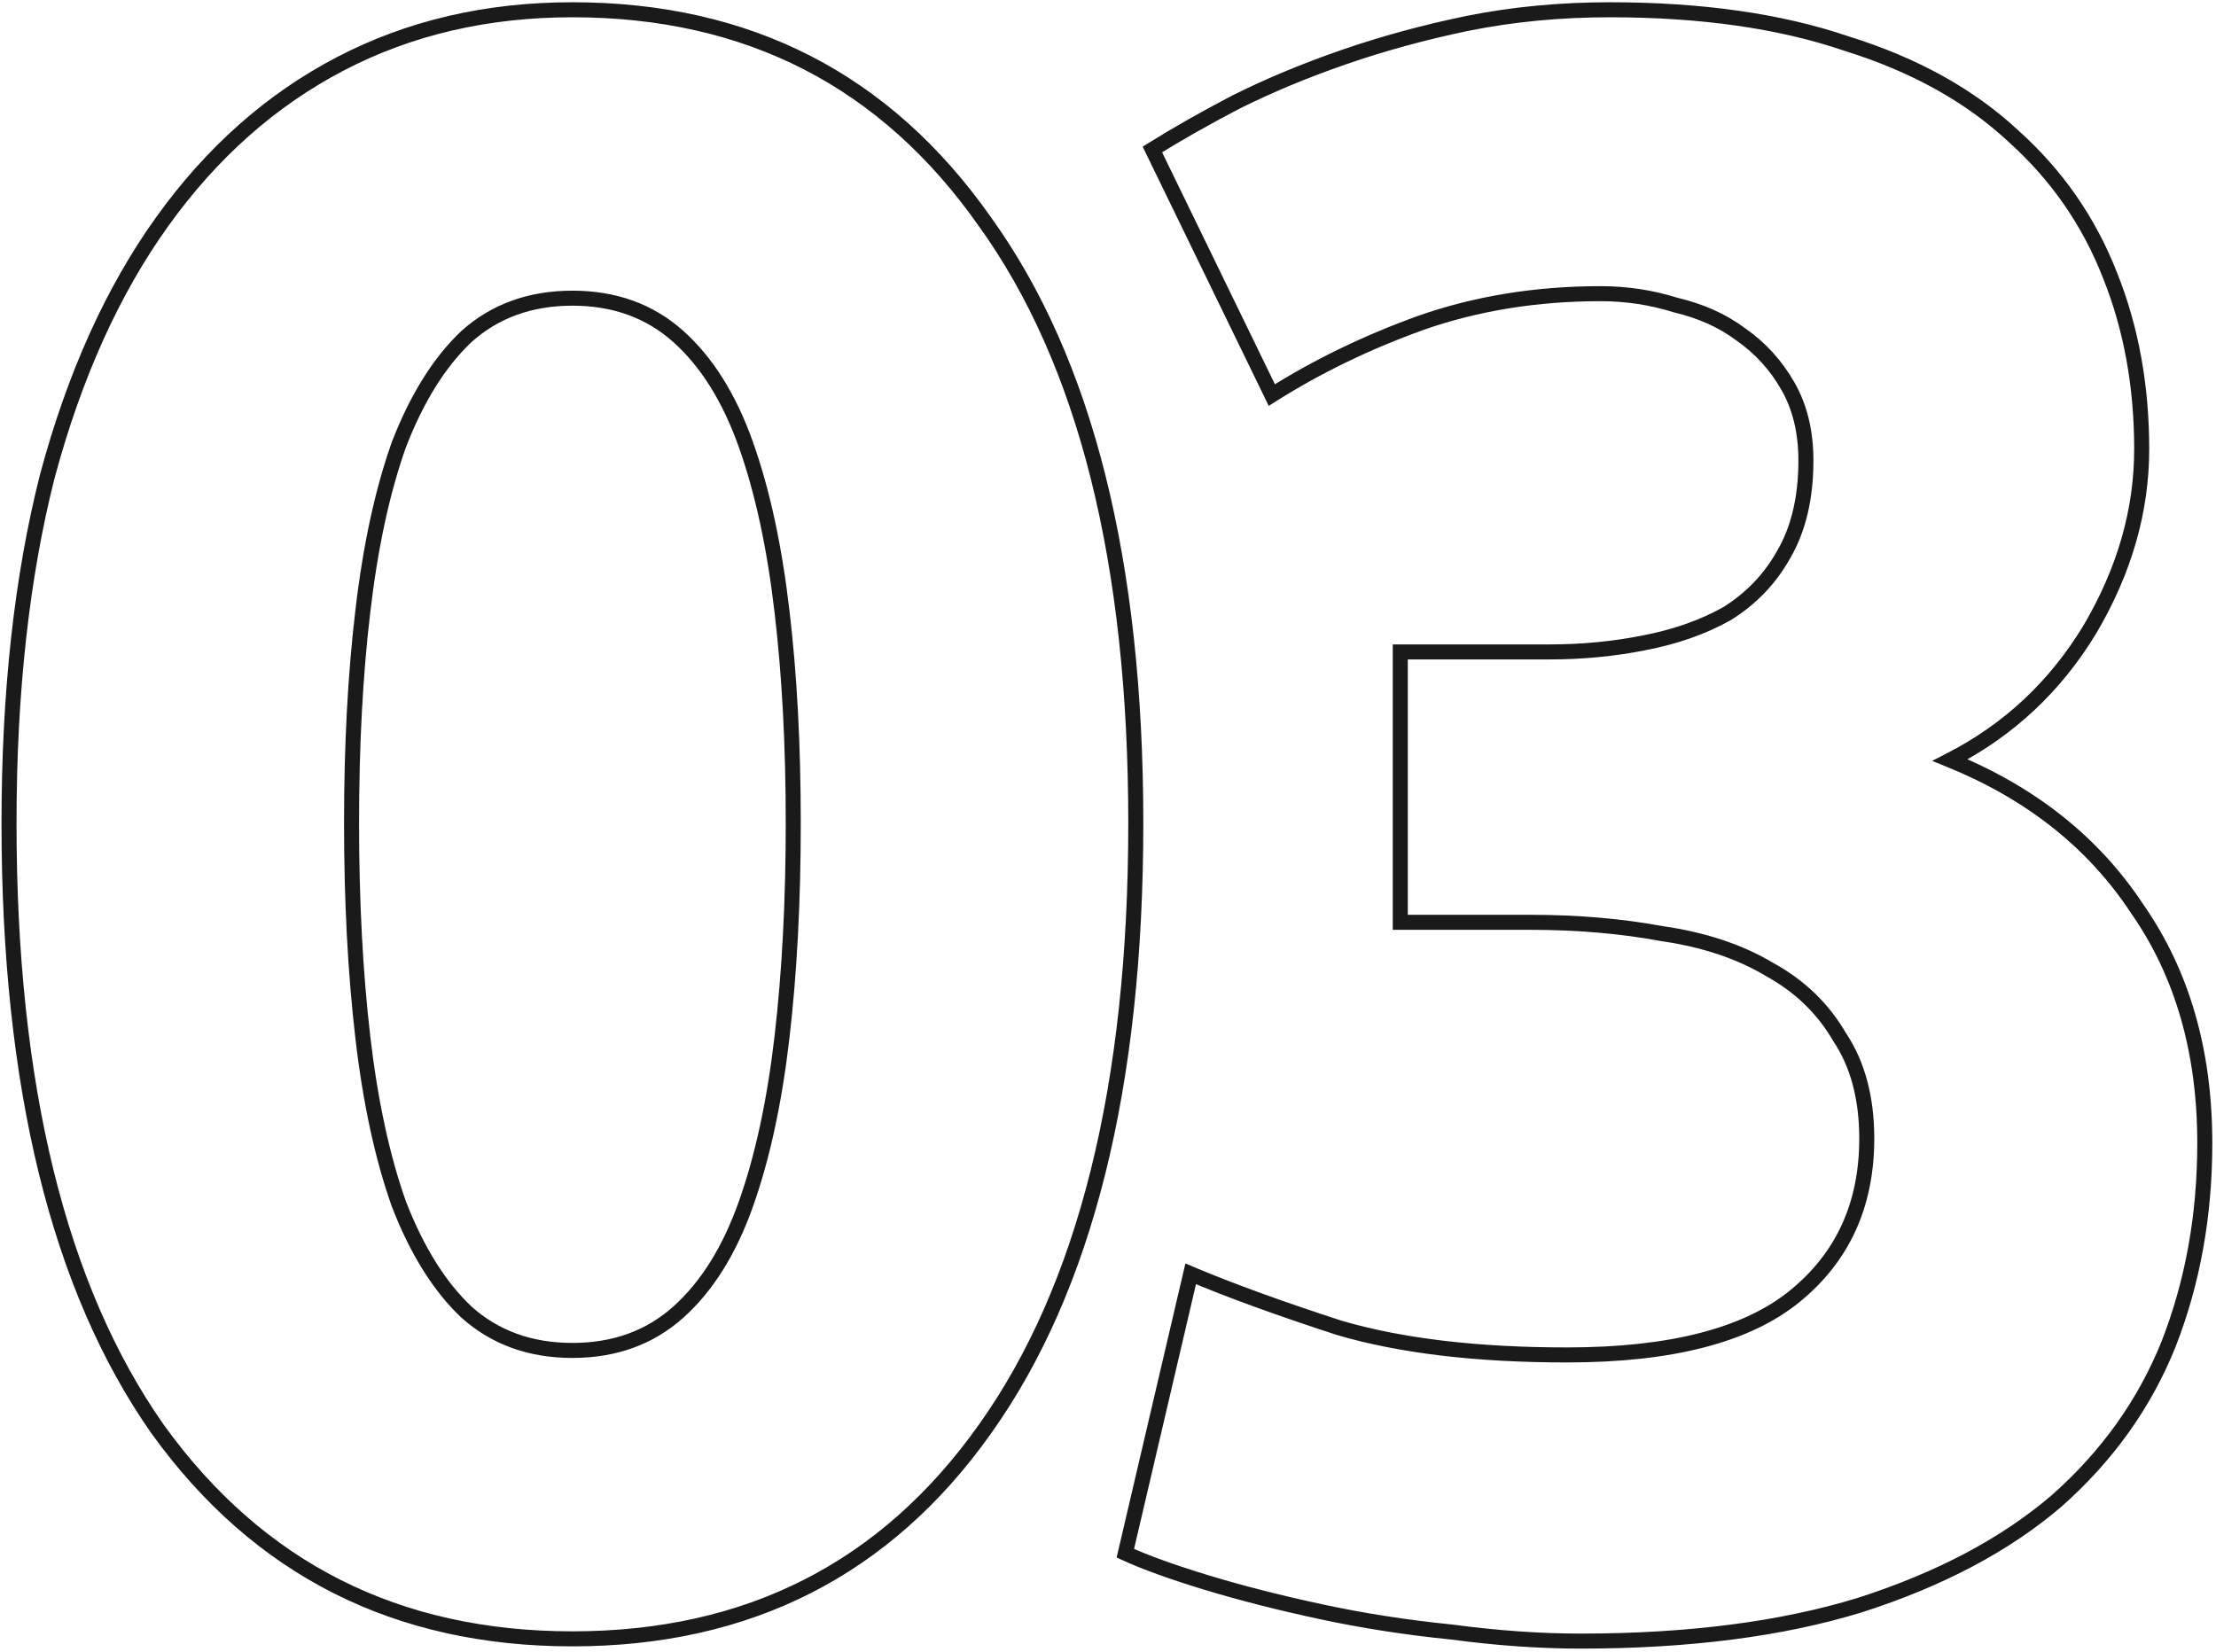<?xml version="1.0" encoding="UTF-8"?> <svg xmlns="http://www.w3.org/2000/svg" width="295" height="220" viewBox="0 0 295 220" fill="none"> <path d="M131.1 190.3L130.286 189.72L130.284 189.721L131.1 190.3ZM21 190.3L20.181 190.875L20.189 190.885L21 190.3ZM6.3 63.4L5.334 63.141L5.331 63.154L6.3 63.4ZM45.3 8.5L44.837 7.613L44.837 7.613L45.3 8.5ZM131.1 29.5L130.282 30.075L130.289 30.084L131.1 29.5ZM104.1 81.4L103.107 81.516L103.107 81.518L104.1 81.4ZM99.3 59.2L100.242 58.866L100.242 58.866L99.3 59.2ZM90.3 44.8L89.633 45.545L89.633 45.545L90.3 44.8ZM62.1 44.8L61.433 44.055L61.423 44.064L61.413 44.073L62.1 44.8ZM53.1 59.2L52.167 58.839L52.162 58.852L52.158 58.866L53.1 59.2ZM48.3 81.4L49.293 81.518L49.293 81.516L48.3 81.4ZM48.3 138.1L49.293 137.984L49.293 137.984L48.3 138.1ZM53.1 160.3L52.158 160.634L52.162 160.648L52.167 160.661L53.1 160.3ZM62.1 174.7L61.413 175.427L61.423 175.436L61.433 175.445L62.1 174.7ZM90.3 174.7L90.967 175.445L90.967 175.445L90.3 174.7ZM99.3 160.3L100.242 160.634L100.242 160.634L99.3 160.3ZM104.1 138.1L103.107 137.984L103.107 137.984L104.1 138.1ZM150.2 109.6C150.2 144.493 143.517 171.156 130.286 189.72L131.914 190.88C145.483 171.844 152.2 144.707 152.2 109.6H150.2ZM130.284 189.721C117.278 208.049 99.286 217.2 76.2 217.2V219.2C99.914 219.2 118.522 209.751 131.916 190.879L130.284 189.721ZM76.2 217.2C53.114 217.2 35.019 208.048 21.811 189.715L20.189 190.885C33.781 209.752 52.486 219.2 76.2 219.2V217.2ZM21.818 189.725C8.784 171.161 2.2 144.495 2.2 109.6H0.2C0.2 144.705 6.816 171.839 20.182 190.875L21.818 189.725ZM2.2 109.6C2.2 92.263 3.894 76.948 7.269 63.646L5.331 63.154C1.906 76.652 0.2 92.137 0.2 109.6H2.2ZM7.266 63.659C10.841 50.35 15.896 39.166 22.413 30.083L20.788 28.917C14.104 38.234 8.959 49.65 5.334 63.141L7.266 63.659ZM22.413 30.083C28.93 20.998 36.714 14.108 45.763 9.387L44.837 7.613C35.486 12.492 27.47 19.602 20.788 28.917L22.413 30.083ZM45.763 9.387C54.806 4.668 64.945 2.3 76.2 2.3V0.3C64.655 0.3 54.194 2.732 44.837 7.613L45.763 9.387ZM76.2 2.3C99.281 2.3 117.273 11.547 130.282 30.075L131.918 28.925C118.527 9.853 99.919 0.3 76.2 0.3V2.3ZM130.289 30.084C143.517 48.447 150.2 74.907 150.2 109.6H152.2C152.2 74.692 145.483 47.753 131.911 28.916L130.289 30.084ZM106.6 109.6C106.6 99.169 106.099 89.729 105.093 81.282L103.107 81.518C104.101 89.871 104.6 99.231 104.6 109.6H106.6ZM105.093 81.284C104.087 72.632 102.474 65.155 100.242 58.866L98.358 59.534C100.526 65.645 102.113 72.968 103.107 81.516L105.093 81.284ZM100.242 58.866C98.002 52.552 94.923 47.594 90.967 44.055L89.633 45.545C93.277 48.806 96.198 53.448 98.358 59.534L100.242 58.866ZM90.967 44.055C86.965 40.474 82.02 38.7 76.2 38.7V40.7C81.58 40.7 86.035 42.326 89.633 45.545L90.967 44.055ZM76.2 38.7C70.38 38.7 65.435 40.474 61.433 44.055L62.767 45.545C66.365 42.326 70.82 40.7 76.2 40.7V38.7ZM61.413 44.073C57.675 47.604 54.604 52.545 52.167 58.839L54.033 59.561C56.396 53.455 59.325 48.796 62.787 45.527L61.413 44.073ZM52.158 58.866C49.926 65.155 48.313 72.632 47.307 81.284L49.293 81.516C50.287 72.968 51.874 65.645 54.042 59.534L52.158 58.866ZM47.307 81.282C46.301 89.729 45.8 99.169 45.8 109.6H47.8C47.8 99.231 48.299 89.871 49.293 81.518L47.307 81.282ZM45.8 109.6C45.8 120.031 46.301 129.57 47.307 138.215L49.293 137.984C48.298 129.43 47.8 119.969 47.8 109.6H45.8ZM47.307 138.215C48.313 146.868 49.926 154.345 52.158 160.634L54.042 159.966C51.874 153.855 50.287 146.532 49.293 137.984L47.307 138.215ZM52.167 160.661C54.604 166.955 57.675 171.896 61.413 175.427L62.787 173.973C59.325 170.704 56.396 166.045 54.033 159.939L52.167 160.661ZM61.433 175.445C65.435 179.026 70.38 180.8 76.2 180.8V178.8C70.82 178.8 66.365 177.174 62.767 173.955L61.433 175.445ZM76.2 180.8C82.02 180.8 86.965 179.026 90.967 175.445L89.633 173.955C86.035 177.174 81.58 178.8 76.2 178.8V180.8ZM90.967 175.445C94.923 171.906 98.002 166.948 100.242 160.634L98.358 159.966C96.198 166.052 93.277 170.694 89.633 173.955L90.967 175.445ZM100.242 160.634C102.474 154.345 104.087 146.868 105.093 138.215L103.107 137.984C102.113 146.532 100.526 153.855 98.358 159.966L100.242 160.634ZM105.093 138.215C106.099 129.57 106.6 120.031 106.6 109.6H104.6C104.6 119.969 104.101 129.43 103.107 137.984L105.093 138.215ZM193.308 217.3L193.44 216.309L193.424 216.307L193.407 216.305L193.308 217.3ZM175.908 214.6L176.117 213.622L176.117 213.622L175.908 214.6ZM160.608 210.7L160.899 209.743L160.899 209.743L160.608 210.7ZM149.808 206.8L148.834 206.572L148.648 207.366L149.389 207.708L149.808 206.8ZM158.508 169.6L158.897 168.679L157.804 168.217L157.534 169.372L158.508 169.6ZM178.308 176.8L177.999 177.751L178.013 177.756L178.027 177.76L178.308 176.8ZM238.908 172.6L238.277 171.824L238.277 171.824L238.908 172.6ZM244.908 138.1L244.042 138.601L244.058 138.628L244.076 138.655L244.908 138.1ZM235.608 129.1L235.093 129.957L235.109 129.967L235.126 129.976L235.608 129.1ZM221.208 124.3L221.026 125.283L221.046 125.287L221.066 125.29L221.208 124.3ZM186.408 122.8H185.408V123.8H186.408V122.8ZM186.408 86.8V85.8H185.408V86.8H186.408ZM218.808 85.6L218.621 84.618L218.612 84.619L218.808 85.6ZM229.908 81.7L230.398 82.572L230.418 82.56L230.438 82.548L229.908 81.7ZM237.408 73.9L236.546 73.393L236.541 73.401L236.536 73.41L237.408 73.9ZM238.008 51.4L238.876 50.904L238.876 50.904L238.008 51.4ZM231.708 44.5L231.108 45.3L231.123 45.311L231.139 45.322L231.708 44.5ZM223.008 40.6L222.71 41.554L222.744 41.565L222.779 41.573L223.008 40.6ZM189.108 43L188.776 42.056L188.768 42.059L189.108 43ZM169.308 52.6L168.408 53.037L168.898 54.043L169.843 53.445L169.308 52.6ZM153.408 19.9L152.878 19.052L152.115 19.529L152.508 20.337L153.408 19.9ZM164.508 13.6L164.061 12.706L164.052 12.71L164.044 12.714L164.508 13.6ZM195.408 3.1L195.212 2.119L195.205 2.121L195.408 3.1ZM245.808 5.8L245.485 6.747L245.498 6.751L245.511 6.755L245.808 5.8ZM268.008 18.1L267.326 18.832L267.333 18.838L267.34 18.845L268.008 18.1ZM280.908 36.7L279.976 37.062L279.979 37.071L280.908 36.7ZM278.208 83.8L279.063 84.318L279.069 84.308L278.208 83.8ZM259.608 101.2L259.152 100.31L257.213 101.304L259.231 102.126L259.608 101.2ZM284.508 121L283.673 121.55L283.68 121.561L283.688 121.572L284.508 121ZM288.708 178.9L289.636 179.271L289.639 179.264L288.708 178.9ZM273.708 199.9L274.357 200.661L274.363 200.655L274.369 200.65L273.708 199.9ZM247.608 213.7L247.902 214.656L247.913 214.652L247.608 213.7ZM210.408 217.5C205.057 217.5 199.401 217.104 193.44 216.309L193.176 218.291C199.214 219.096 204.959 219.5 210.408 219.5V217.5ZM193.407 216.305C187.442 215.708 181.679 214.814 176.117 213.622L175.698 215.578C181.336 216.786 187.173 217.692 193.208 218.295L193.407 216.305ZM176.117 213.622C170.54 212.427 165.468 211.134 160.899 209.743L160.317 211.657C164.948 213.066 170.076 214.373 175.698 215.578L176.117 213.622ZM160.899 209.743C156.318 208.349 152.767 207.064 150.227 205.892L149.389 207.708C152.049 208.936 155.698 210.251 160.317 211.657L160.899 209.743ZM150.782 207.028L159.482 169.828L157.534 169.372L148.834 206.572L150.782 207.028ZM158.118 170.521C163.354 172.736 169.983 175.146 177.999 177.751L178.617 175.849C170.632 173.254 164.062 170.864 158.897 168.679L158.118 170.521ZM178.027 177.76C186.347 180.195 196.548 181.4 208.608 181.4V179.4C196.668 179.4 186.669 178.205 178.589 175.84L178.027 177.76ZM208.608 181.4C222.496 181.4 232.875 178.79 239.538 173.376L238.277 171.824C232.141 176.81 222.32 179.4 208.608 179.4V181.4ZM239.538 173.376C246.19 167.972 249.508 160.678 249.508 151.6H247.508C247.508 160.122 244.426 166.828 238.277 171.824L239.538 173.376ZM249.508 151.6C249.508 146.052 248.274 141.346 245.74 137.545L244.076 138.655C246.342 142.054 247.508 146.348 247.508 151.6H249.508ZM245.773 137.599C243.478 133.635 240.243 130.508 236.09 128.224L235.126 129.976C238.973 132.092 241.937 134.965 244.042 138.601L245.773 137.599ZM236.122 128.243C231.986 125.761 227.054 124.125 221.349 123.31L221.066 125.29C226.562 126.075 231.229 127.639 235.093 129.957L236.122 128.243ZM221.39 123.317C215.923 122.304 210.061 121.8 203.808 121.8V123.8C209.954 123.8 215.693 124.296 221.026 125.283L221.39 123.317ZM203.808 121.8H186.408V123.8H203.808V121.8ZM187.408 122.8V86.8H185.408V122.8H187.408ZM186.408 87.8H206.208V85.8H186.408V87.8ZM206.208 87.8C210.669 87.8 214.935 87.394 219.004 86.581L218.612 84.619C214.681 85.406 210.547 85.8 206.208 85.8V87.8ZM218.995 86.582C223.284 85.765 227.09 84.433 230.398 82.572L229.418 80.828C226.326 82.567 222.731 83.835 218.621 84.618L218.995 86.582ZM230.438 82.548C233.776 80.462 236.395 77.74 238.279 74.39L236.536 73.41C234.821 76.46 232.44 78.938 229.378 80.852L230.438 82.548ZM238.27 74.407C240.381 70.817 241.408 66.431 241.408 61.3H239.408C239.408 66.169 238.434 70.183 236.546 73.393L238.27 74.407ZM241.408 61.3C241.408 57.357 240.577 53.88 238.876 50.904L237.14 51.896C238.639 54.52 239.408 57.643 239.408 61.3H241.408ZM238.876 50.904C237.203 47.977 235.002 45.565 232.277 43.678L231.139 45.322C233.613 47.035 235.612 49.223 237.14 51.896L238.876 50.904ZM232.308 43.7C229.781 41.805 226.749 40.453 223.237 39.627L222.779 41.573C226.066 42.347 228.835 43.595 231.108 45.3L232.308 43.7ZM223.306 39.645C220.008 38.615 216.608 38.1 213.108 38.1V40.1C216.408 40.1 219.607 40.585 222.71 41.554L223.306 39.645ZM213.108 38.1C204.406 38.1 196.293 39.416 188.776 42.056L189.439 43.943C196.723 41.384 204.61 40.1 213.108 40.1V38.1ZM188.768 42.059C181.505 44.682 174.839 47.913 168.773 51.755L169.843 53.445C175.777 49.687 182.311 46.518 189.447 43.941L188.768 42.059ZM170.207 52.163L154.307 19.463L152.508 20.337L168.408 53.037L170.207 52.163ZM153.938 20.748C157.112 18.764 160.789 16.677 164.972 14.486L164.044 12.714C159.827 14.923 156.104 17.036 152.878 19.052L153.938 20.748ZM164.955 14.494C169.312 12.316 174.071 10.332 179.235 8.545L178.581 6.655C173.344 8.468 168.504 10.484 164.061 12.706L164.955 14.494ZM179.235 8.545C184.391 6.76 189.849 5.271 195.61 4.079L195.205 2.121C189.366 3.329 183.824 4.84 178.581 6.655L179.235 8.545ZM195.604 4.081C201.535 2.894 207.769 2.3 214.308 2.3V0.3C207.647 0.3 201.281 0.906 195.212 2.119L195.604 4.081ZM214.308 2.3C226.43 2.3 236.816 3.791 245.485 6.747L246.13 4.853C237.2 1.809 226.585 0.3 214.308 0.3V2.3ZM245.511 6.755C254.394 9.519 261.655 13.552 267.326 18.832L268.689 17.368C262.761 11.848 255.221 7.681 246.105 4.845L245.511 6.755ZM267.34 18.845C273.024 23.941 277.233 30.01 279.976 37.062L281.84 36.337C278.982 28.99 274.591 22.659 268.675 17.355L267.34 18.845ZM279.979 37.071C282.727 43.941 284.108 51.513 284.108 59.8H286.108C286.108 51.287 284.689 43.459 281.836 36.329L279.979 37.071ZM284.108 59.8C284.108 67.803 281.865 75.629 277.346 83.292L279.069 84.308C283.75 76.371 286.108 68.197 286.108 59.8H284.108ZM277.352 83.282C272.847 90.726 266.784 96.396 259.152 100.31L260.064 102.09C268.031 98.004 274.369 92.074 279.063 84.318L277.352 83.282ZM259.231 102.126C269.864 106.458 277.996 112.937 283.673 121.55L285.343 120.45C279.42 111.463 270.951 104.742 259.985 100.274L259.231 102.126ZM283.688 121.572C289.552 129.978 292.508 140.17 292.508 152.2H294.508C294.508 139.83 291.463 129.222 285.328 120.428L283.688 121.572ZM292.508 152.2C292.508 161.687 290.927 170.462 287.776 178.536L289.639 179.264C292.889 170.938 294.508 161.913 294.508 152.2H292.508ZM287.779 178.529C284.641 186.376 279.735 193.248 273.046 199.15L274.369 200.65C281.28 194.552 286.375 187.424 289.636 179.271L287.779 178.529ZM273.059 199.139C266.381 204.835 257.806 209.379 247.302 212.748L247.913 214.652C258.609 211.221 267.435 206.565 274.357 200.661L273.059 199.139ZM247.314 212.744C237.034 215.907 224.738 217.5 210.408 217.5V219.5C224.877 219.5 237.382 217.893 247.902 214.656L247.314 212.744Z" fill="#1A1A1A"></path> </svg> 